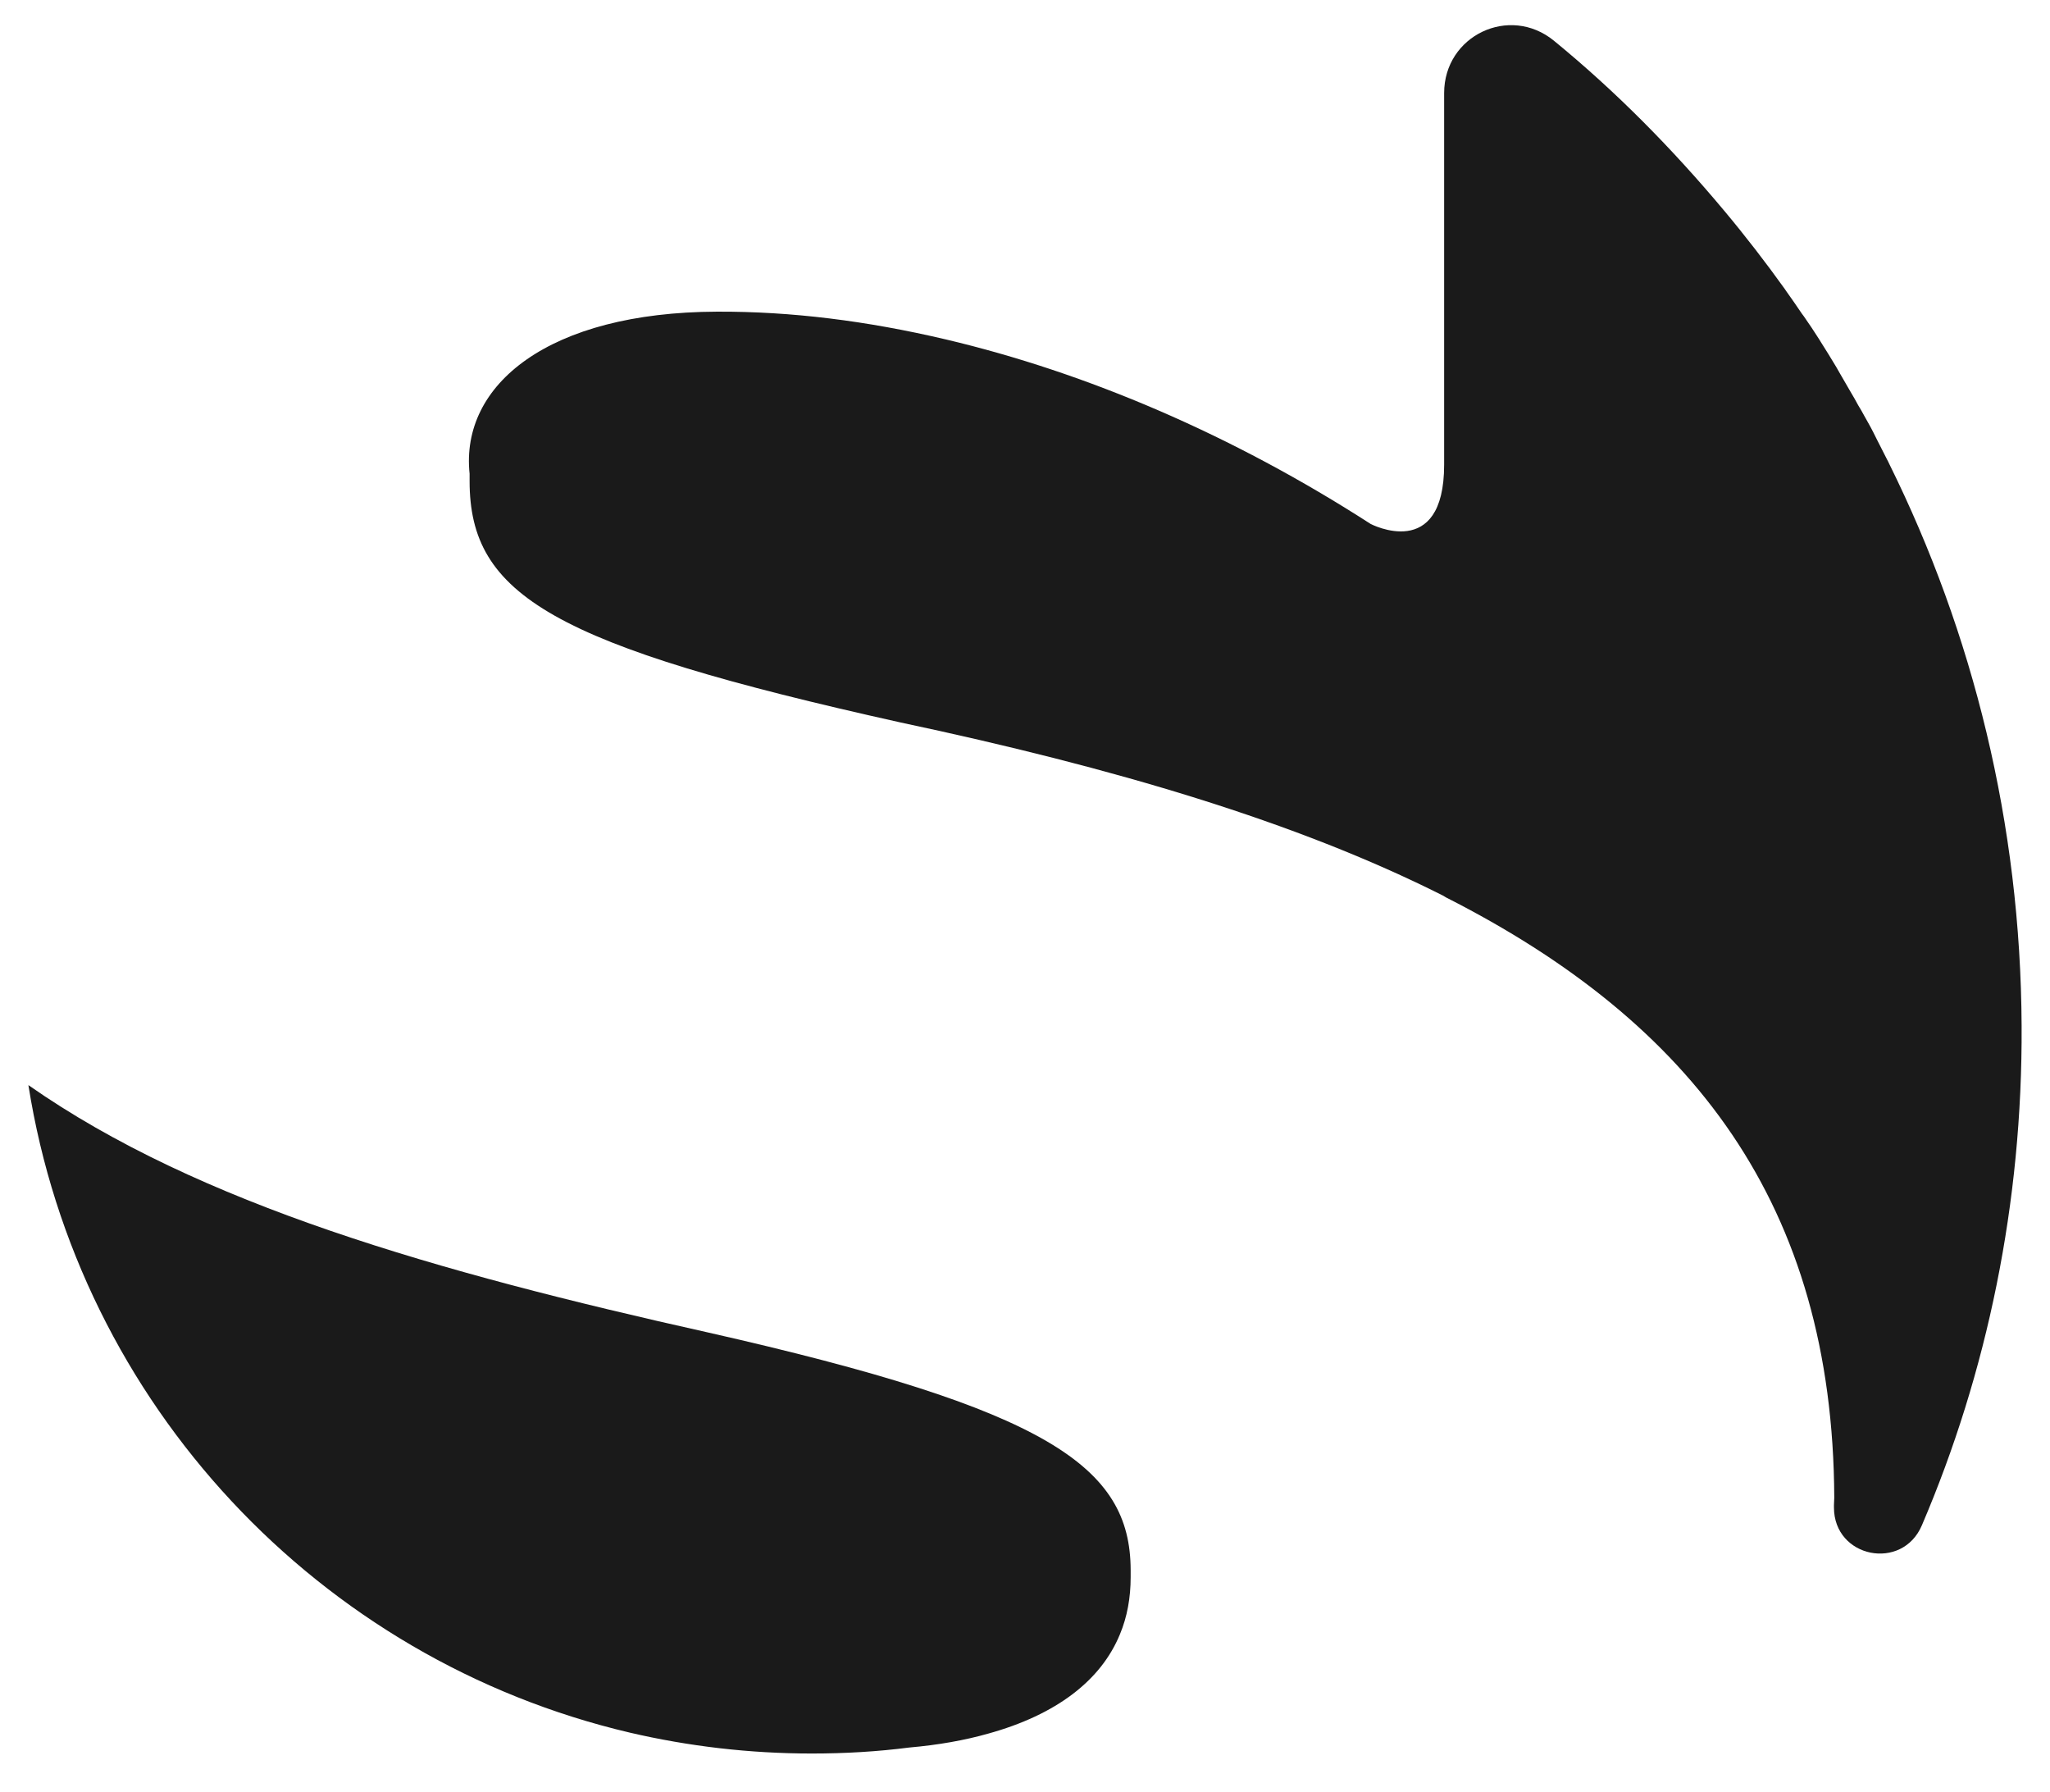 <?xml version="1.0" encoding="utf-8"?>
<!-- Generator: Adobe Illustrator 27.9.0, SVG Export Plug-In . SVG Version: 6.00 Build 0)  -->
<svg version="1.1" id="Layer_1" xmlns="http://www.w3.org/2000/svg" xmlns:xlink="http://www.w3.org/1999/xlink" x="0px" y="0px"
	 viewBox="0 0 650 568" style="enable-background:new 0 0 650 568;" xml:space="preserve">
<style type="text/css">
	.st0{fill:#1A1A1A;}
</style>
<g>
	<path class="st0" d="M641,325.2c-0.3-64-15.4-124.5-42-178.2c-0.2-0.5-0.5-1-0.7-1.4c-1-2-2.1-4.1-3.1-6.1
		c-0.4-0.8-0.8-1.6-1.2-2.4c-0.9-1.8-1.9-3.5-2.9-5.3c-0.6-1.1-1.2-2.2-1.9-3.3c-0.8-1.5-1.6-2.9-2.5-4.4c-1.1-1.9-2.2-3.8-3.3-5.7
		c-0.4-0.7-0.8-1.4-1.2-2.1c-1.6-2.7-3.3-5.4-5-8.1c-0.1-0.2-0.2-0.3-0.3-0.5c-1.6-2.5-3.3-5.1-5-7.5c-0.2-0.3-0.4-0.5-0.6-0.8
		c-1.6-2.4-3.3-4.8-5-7.2c-0.1-0.2-0.3-0.4-0.4-0.6c-6.1-8.5-12.5-16.8-19.2-24.8c-16.4-19.6-34.2-37.7-54-53.9
		c-14.1-11.5-34.8-1.6-34.8,16.6v2.3c0,15.6,0,31.2,0,46.8c0,16.9,0,33.8,0,50.7c0,6,0,18,0,18c0,31-23.3,18.8-23.3,18.8
		c-43.9-28.3-90.2-48-134.7-58.5c-25.1-5.9-49-8.9-72.6-8.8c-53.3,0.2-81.4,23.1-78.4,51.4v2.3c0,36.3,26.4,52,136.5,76.5
		c67.8,14.4,125.6,31.5,172.1,54.9c0.4,0.2,0.6,0.4,1,0.6c78.2,39.7,122.7,97.4,123.1,190.3l-0.1,2.3c0,0.3,0,0.6,0,0.8
		c0,16,21.7,20.3,27.9,5.6C630.1,435.1,641.3,381.4,641,325.2z"/>
	<path class="st0" d="M224.4,422.4C138.8,403.3,63,381.8,9,344c16,101.1,92.2,182.2,190.8,205.3c18.5,4.3,37.8,6.6,57.6,6.6
		c10.5,0,20.8-0.6,30.9-1.9c9.2-0.8,17.6-2.3,25-4.4c21.7-6,35.8-16.9,41.8-31.5c2.3-5.5,3.4-11.6,3.4-18.1v-2.3
		C358.4,464.9,332.3,446.8,224.4,422.4z"/>
</g>
</svg>
